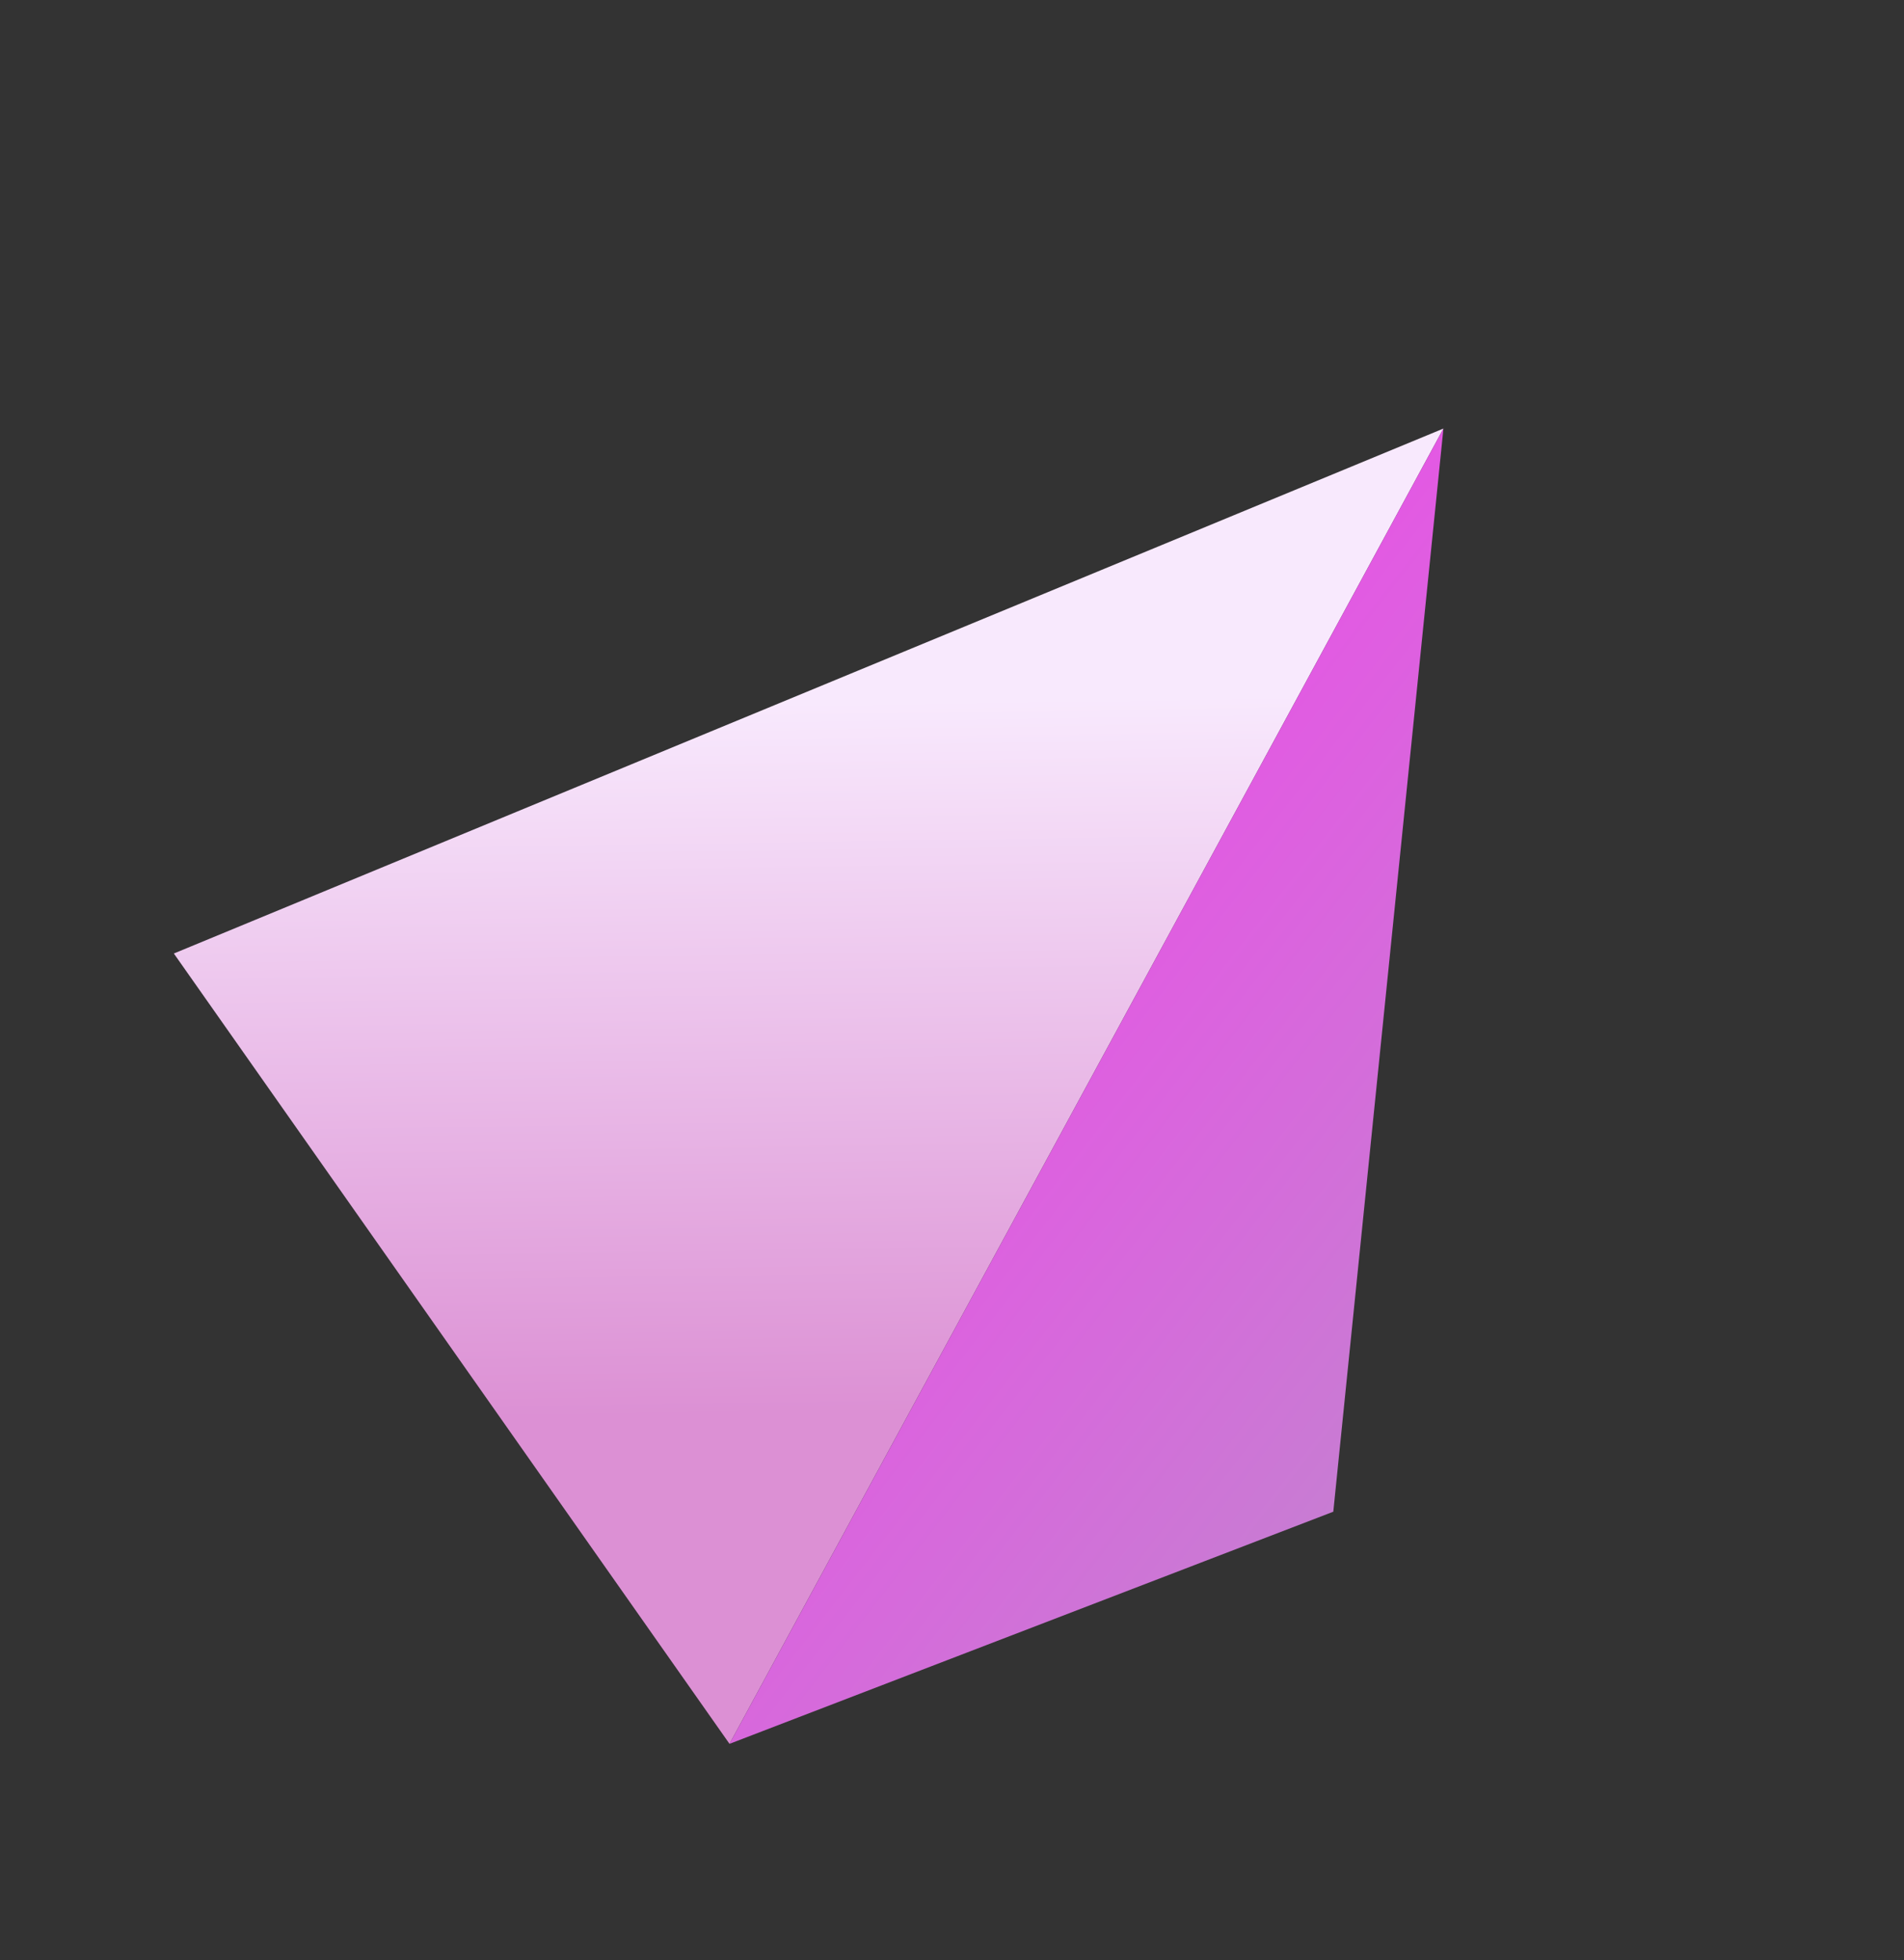 <svg width="137" height="141" viewBox="0 0 137 141" fill="none" xmlns="http://www.w3.org/2000/svg">
<rect x="0" y="0" width="137" height="141" fill="#333333" stroke="none"/>
<path d="M103.861 30.83L12.509 68.594L52.491 125.45L103.861 30.83Z" fill="url(#paint0_linear_1993_6499)"/>
<path d="M95.936 108.751L52.49 125.45L103.86 30.831L95.936 108.751Z" fill="url(#paint1_linear_1993_6499)"/>
<defs>
<linearGradient id="paint0_linear_1993_6499" x1="58.188" y1="50.5" x2="58.947" y2="101.717" gradientUnits="userSpaceOnUse">
<stop stop-color="#F8E9FD"/>
<stop offset="1" stop-color="#DC90D4"/>
</linearGradient>
<linearGradient id="paint1_linear_1993_6499" x1="71.293" y1="72.792" x2="104.089" y2="98.246" gradientUnits="userSpaceOnUse">
<stop stop-color="#E359E3"/>
<stop offset="1" stop-color="#C87CD3"/>
</linearGradient>
</defs>
</svg>

